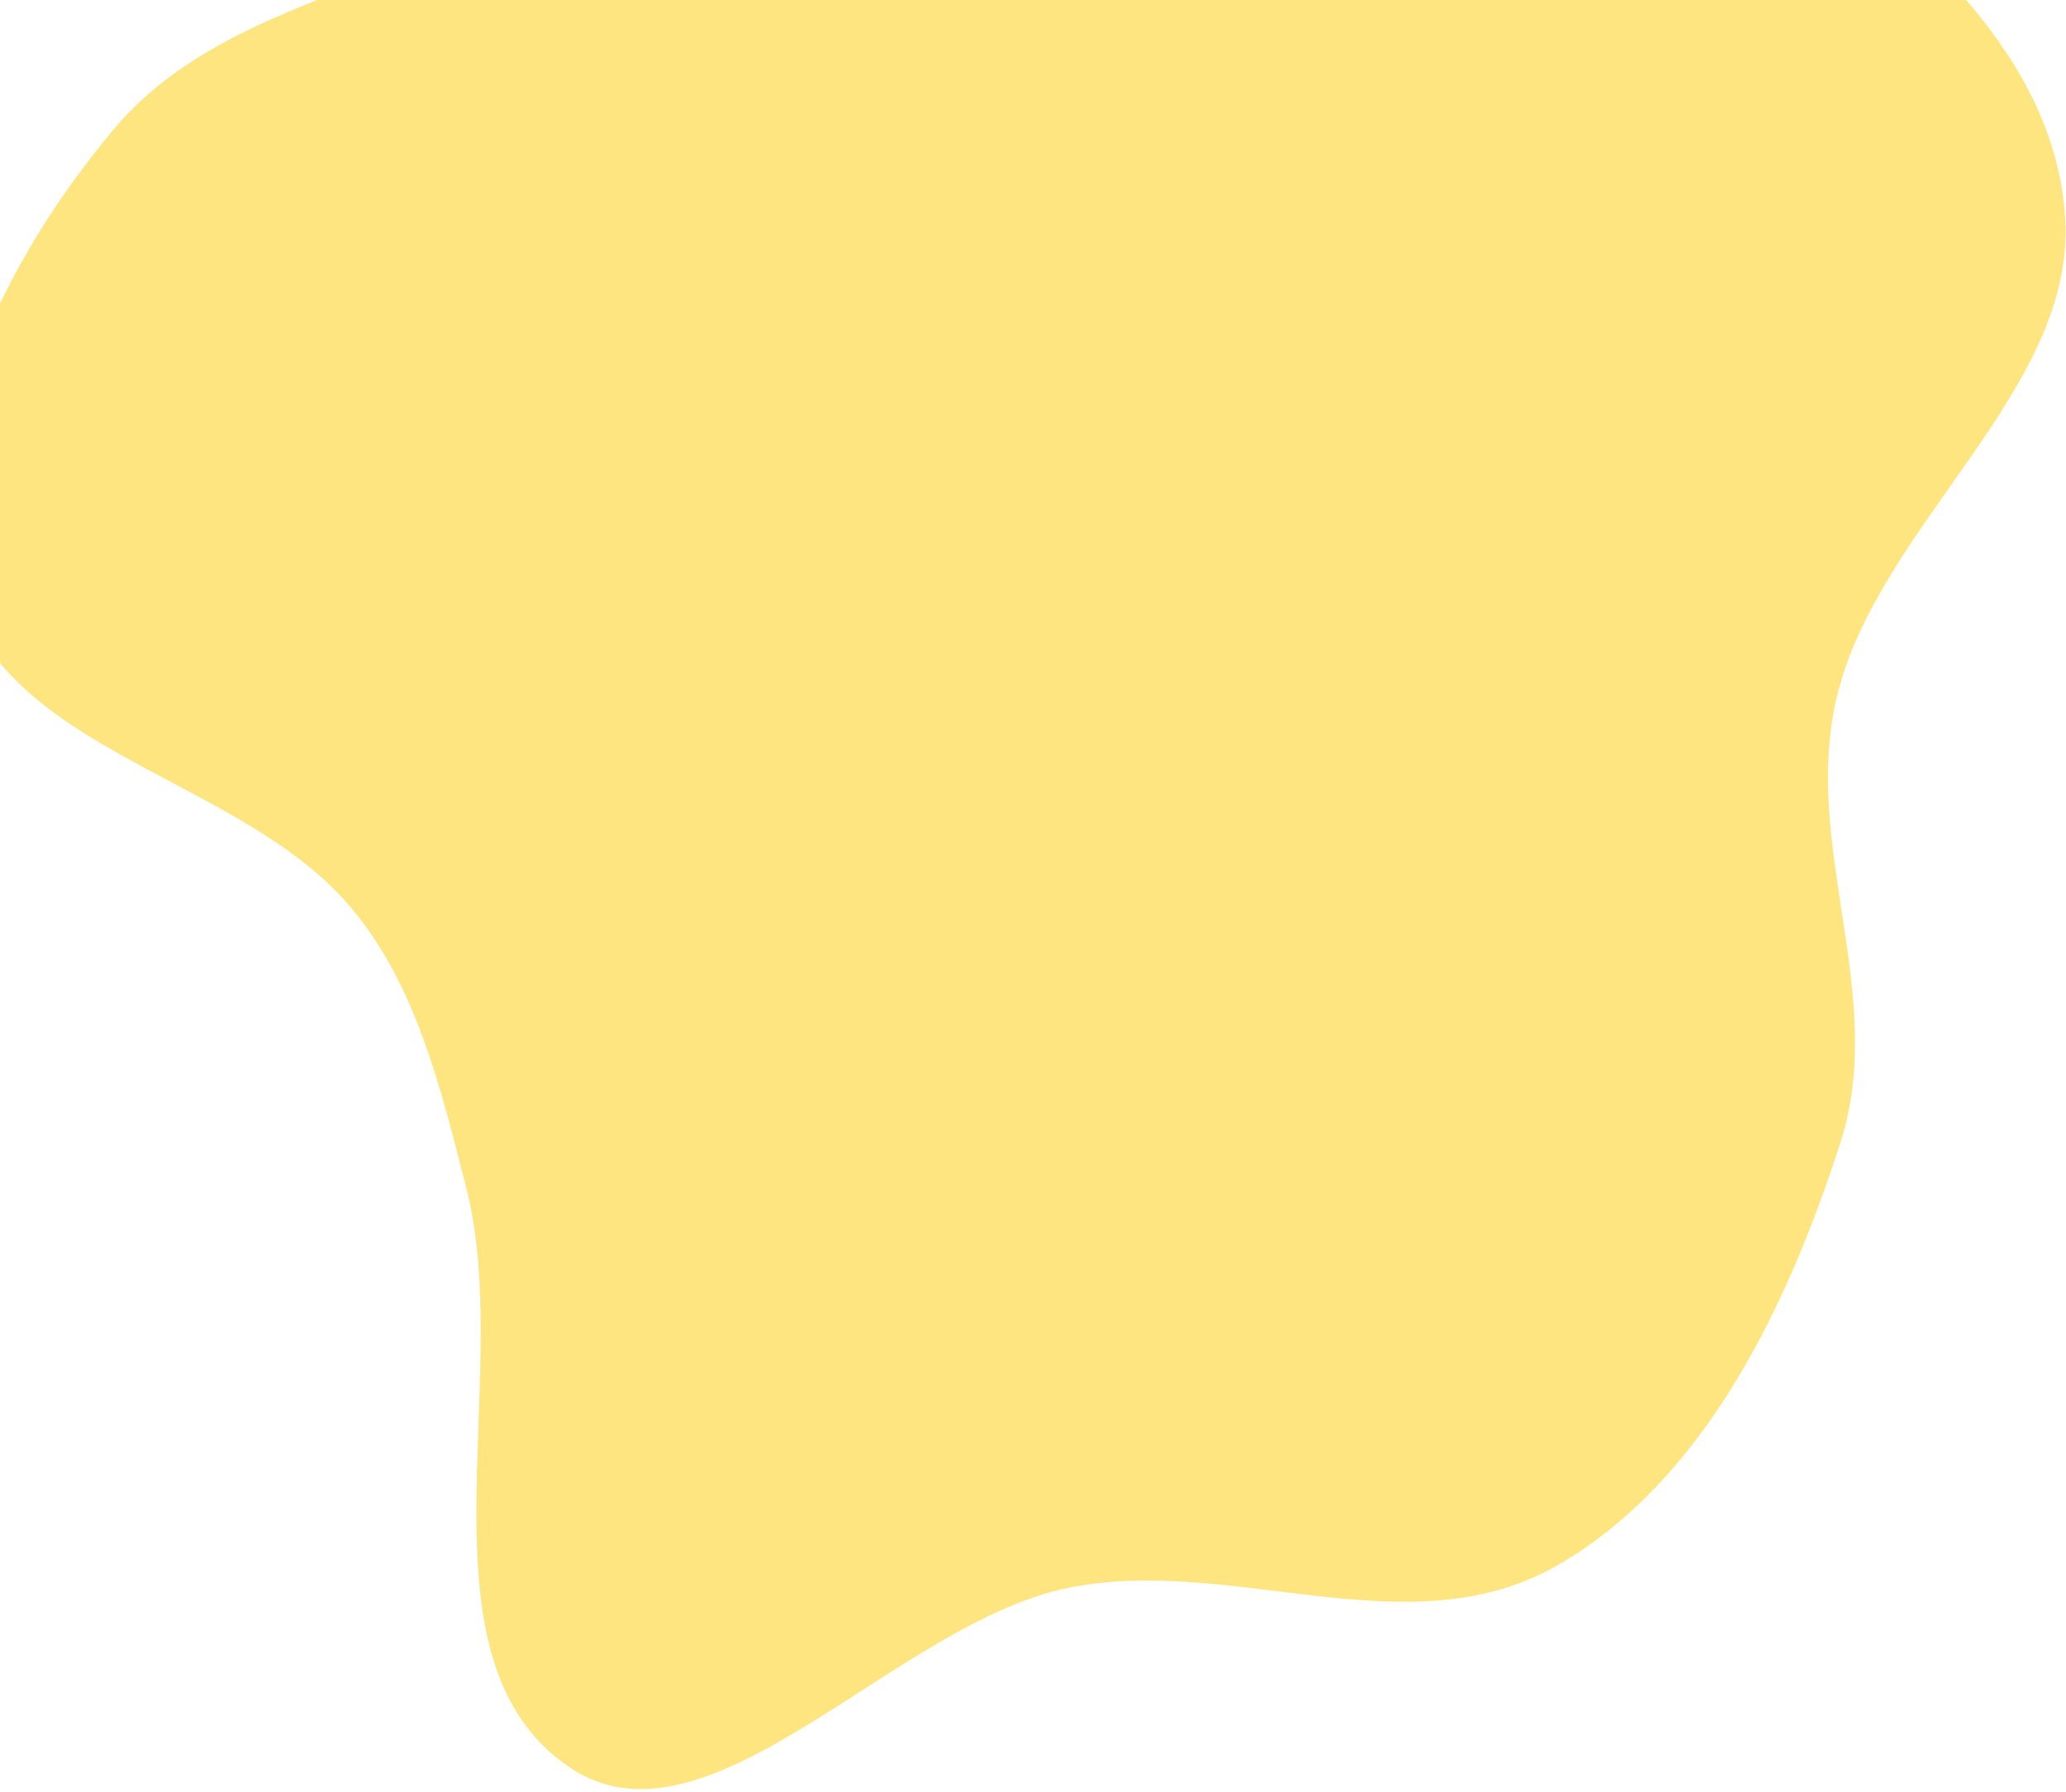 <svg width="559" height="485" viewBox="0 0 559 485" fill="none" xmlns="http://www.w3.org/2000/svg">
<path fill-rule="evenodd" clip-rule="evenodd" d="M484.329 -42.689C518.133 -16.685 556.344 15.234 558.793 59.543C561.338 105.596 508.311 142.156 497.09 188.219C487.201 228.809 510.833 269.145 497.98 309.163C484.015 352.642 461.587 400.453 421.497 423.572C381.116 446.859 333.381 420.62 288.811 429.786C242.122 439.388 191.746 503.354 154.397 478.504C110.771 449.477 139.43 373.411 126.186 321.582C119.24 294.398 112.561 266.448 94.859 245.51C65.11 210.323 2.666 204.281 -10.994 159.324C-23.183 119.206 1.764 69.439 30.864 34.892C59.633 0.738 109.2 -2.878 146.303 -27.414C183.174 -51.795 207.15 -98.37 248.965 -109.335C290.787 -120.302 329.979 -97.201 369.625 -85.974C409.686 -74.63 451.953 -67.594 484.329 -42.689Z" fill="#FFCC00" fill-opacity="0.5"/>
</svg>
